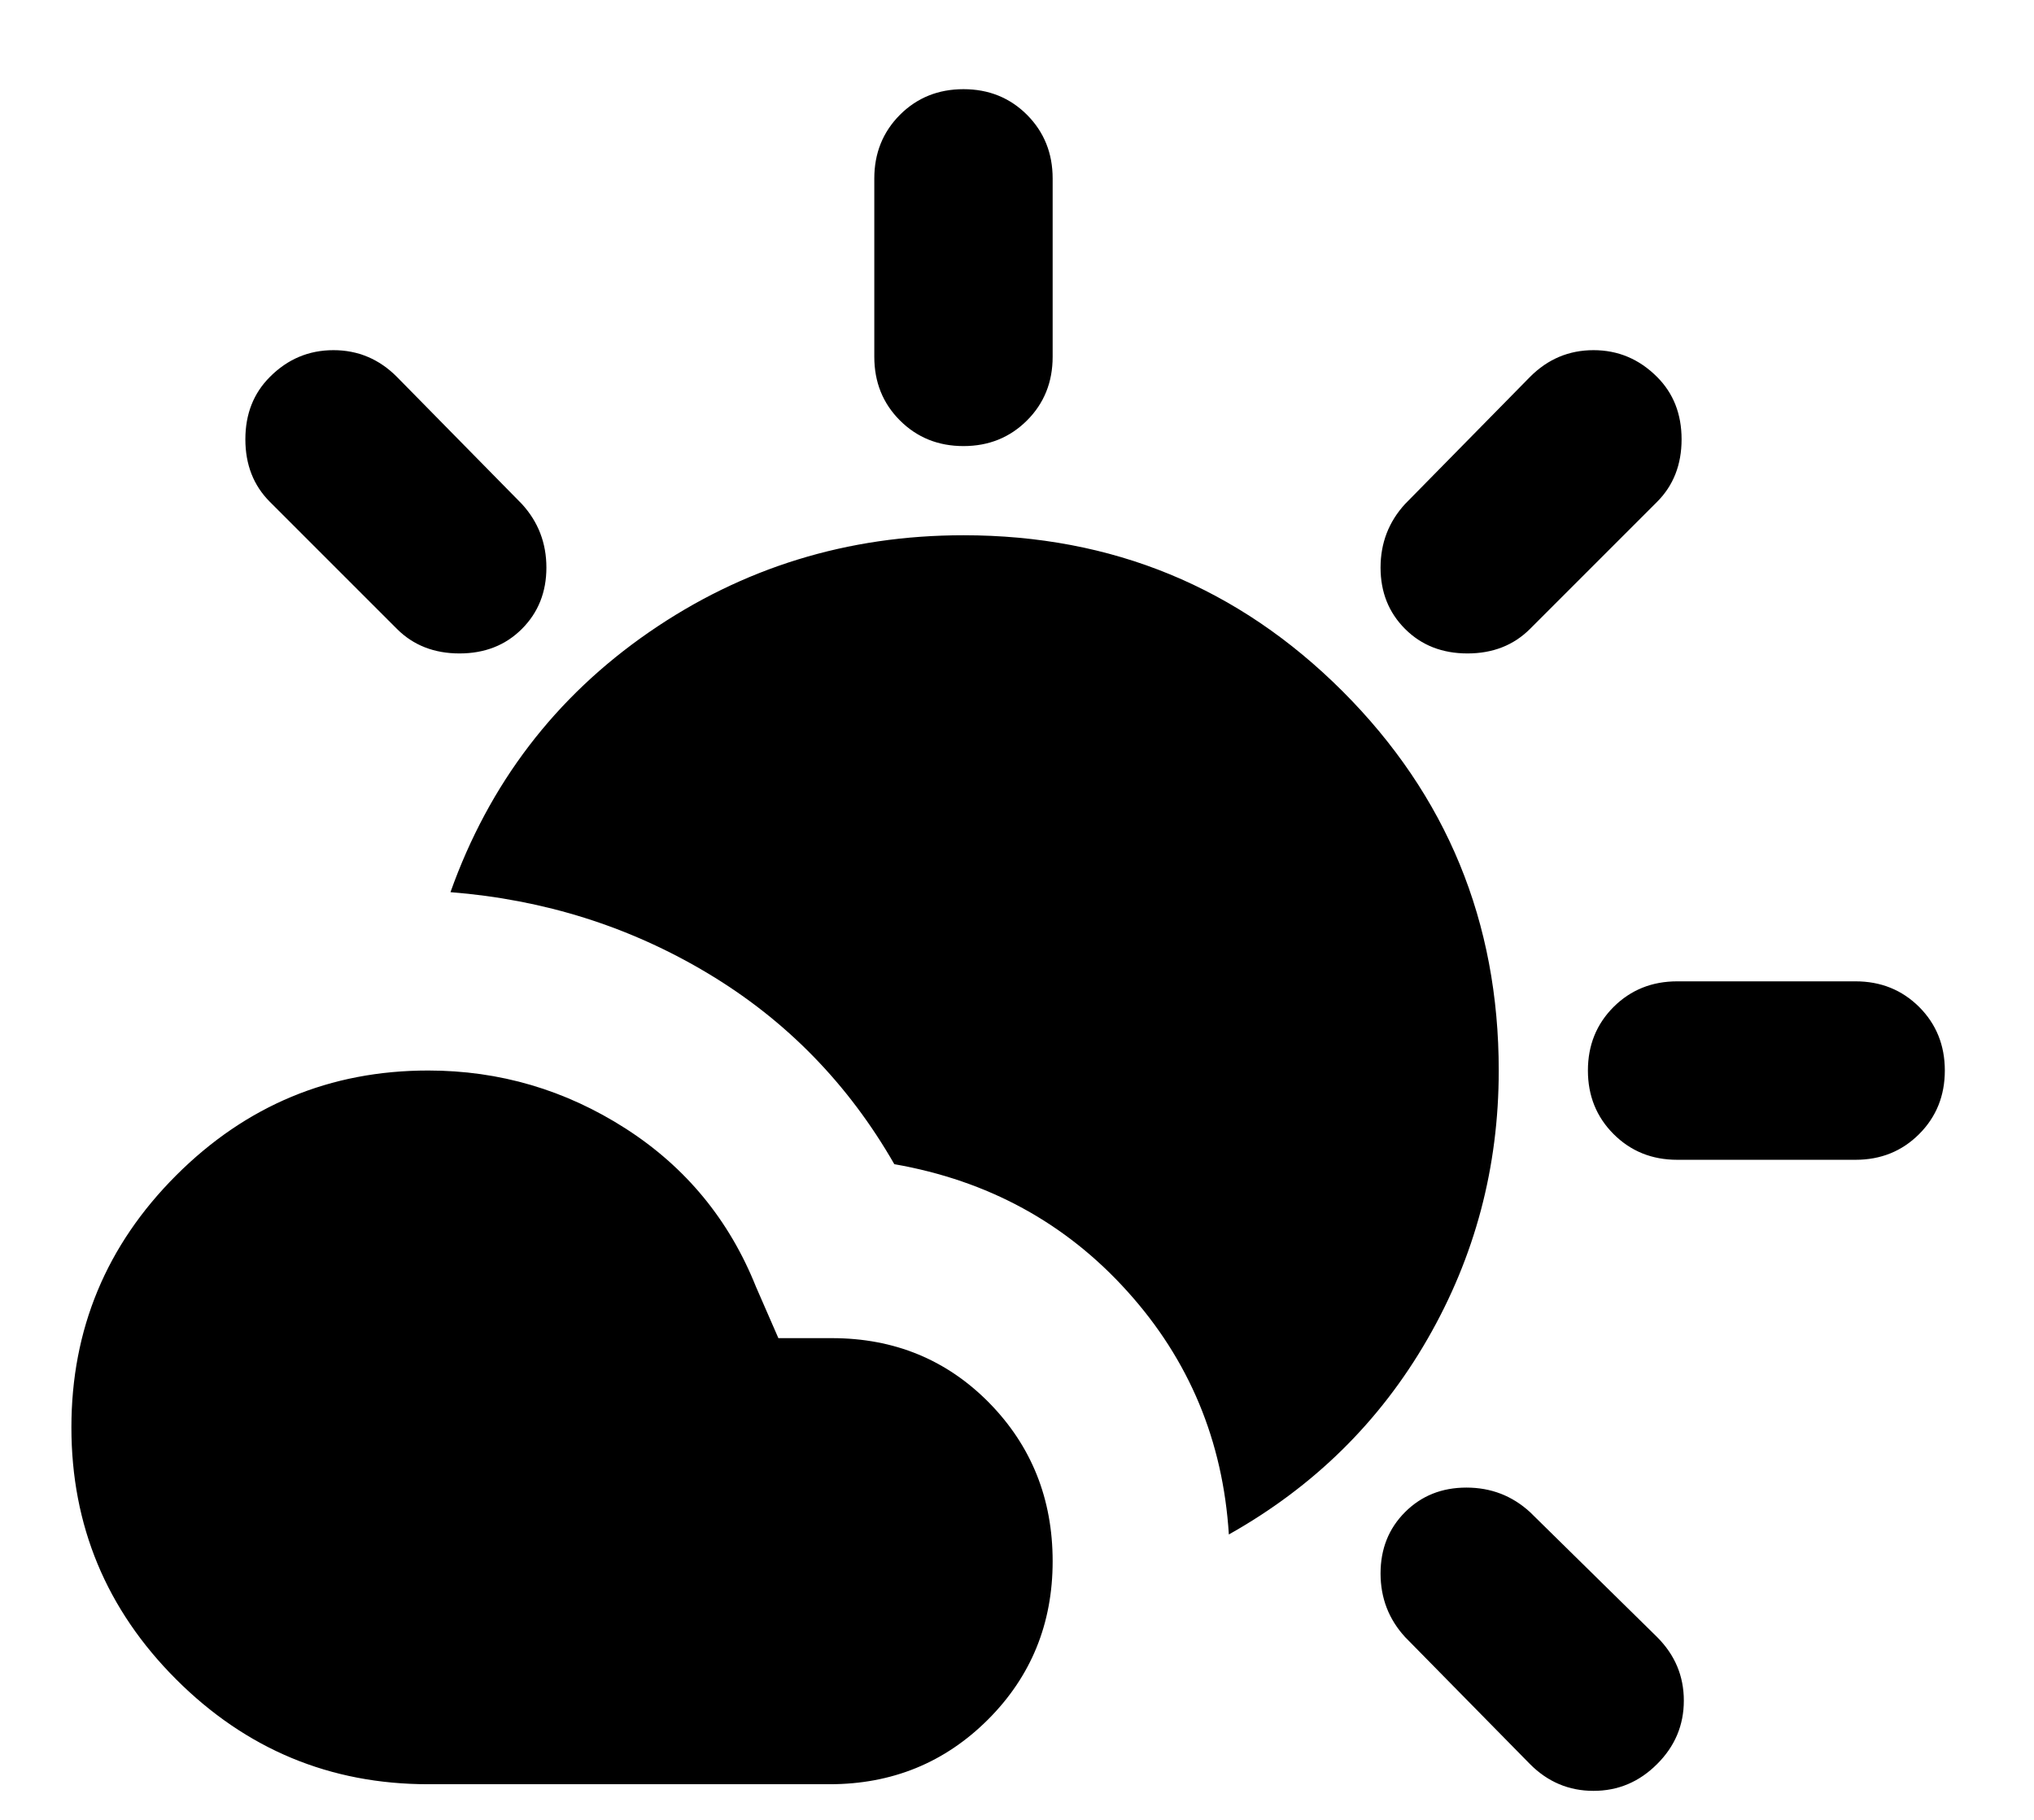 <svg width="19" height="17" viewBox="0 0 19 17" fill="none" xmlns="http://www.w3.org/2000/svg">
<path d="M14.292 16.479L13.125 15.292C12.972 15.125 12.896 14.927 12.896 14.698C12.896 14.469 12.972 14.278 13.125 14.125C13.278 13.972 13.469 13.896 13.698 13.896C13.927 13.896 14.125 13.972 14.292 14.125L15.479 15.292C15.646 15.459 15.729 15.656 15.729 15.886C15.729 16.115 15.646 16.313 15.479 16.479C15.312 16.646 15.115 16.729 14.885 16.729C14.656 16.729 14.458 16.646 14.292 16.479ZM4 16.667C3.083 16.667 2.299 16.34 1.646 15.688C0.993 15.035 0.667 14.25 0.667 13.334C0.667 12.417 0.993 11.632 1.646 10.979C2.299 10.327 3.083 10 4 10C4.667 10 5.281 10.181 5.844 10.542C6.406 10.903 6.812 11.396 7.062 12.021L7.271 12.5H7.771C8.354 12.5 8.844 12.702 9.24 13.104C9.635 13.507 9.833 14 9.833 14.584C9.833 15.167 9.632 15.66 9.229 16.063C8.826 16.465 8.333 16.667 7.75 16.667H4ZM11.479 14.334C11.424 13.459 11.108 12.702 10.531 12.063C9.955 11.424 9.229 11.028 8.354 10.875C7.924 10.125 7.344 9.531 6.615 9.094C5.885 8.656 5.083 8.403 4.208 8.334C4.569 7.32 5.187 6.511 6.062 5.906C6.937 5.302 7.917 5 9 5C10.389 5 11.569 5.486 12.542 6.458C13.514 7.431 14 8.611 14 10C14 10.903 13.778 11.74 13.333 12.511C12.889 13.281 12.271 13.889 11.479 14.334ZM15.667 10.834C15.431 10.834 15.233 10.754 15.073 10.594C14.913 10.434 14.833 10.236 14.833 10C14.833 9.764 14.913 9.566 15.073 9.406C15.233 9.247 15.431 9.167 15.667 9.167H17.333C17.569 9.167 17.767 9.247 17.927 9.406C18.087 9.566 18.167 9.764 18.167 10C18.167 10.236 18.087 10.434 17.927 10.594C17.767 10.754 17.569 10.834 17.333 10.834H15.667ZM3.708 5.875L2.521 4.688C2.368 4.535 2.292 4.34 2.292 4.104C2.292 3.868 2.368 3.674 2.521 3.521C2.687 3.354 2.885 3.271 3.115 3.271C3.344 3.271 3.542 3.354 3.708 3.521L4.875 4.708C5.028 4.875 5.104 5.073 5.104 5.302C5.104 5.531 5.028 5.722 4.875 5.875C4.722 6.028 4.528 6.104 4.292 6.104C4.056 6.104 3.861 6.028 3.708 5.875ZM13.125 5.875C12.972 5.722 12.896 5.531 12.896 5.302C12.896 5.073 12.972 4.875 13.125 4.708L14.292 3.521C14.458 3.354 14.656 3.271 14.885 3.271C15.115 3.271 15.312 3.354 15.479 3.521C15.632 3.674 15.708 3.868 15.708 4.104C15.708 4.34 15.632 4.535 15.479 4.688L14.292 5.875C14.139 6.028 13.944 6.104 13.708 6.104C13.472 6.104 13.278 6.028 13.125 5.875ZM9 4.167C8.764 4.167 8.566 4.087 8.406 3.927C8.247 3.768 8.167 3.57 8.167 3.333V1.667C8.167 1.431 8.247 1.233 8.406 1.073C8.566 0.913 8.764 0.833 9 0.833C9.236 0.833 9.434 0.913 9.594 1.073C9.753 1.233 9.833 1.431 9.833 1.667V3.333C9.833 3.57 9.753 3.768 9.594 3.927C9.434 4.087 9.236 4.167 9 4.167Z" fill="black"/>
</svg>
